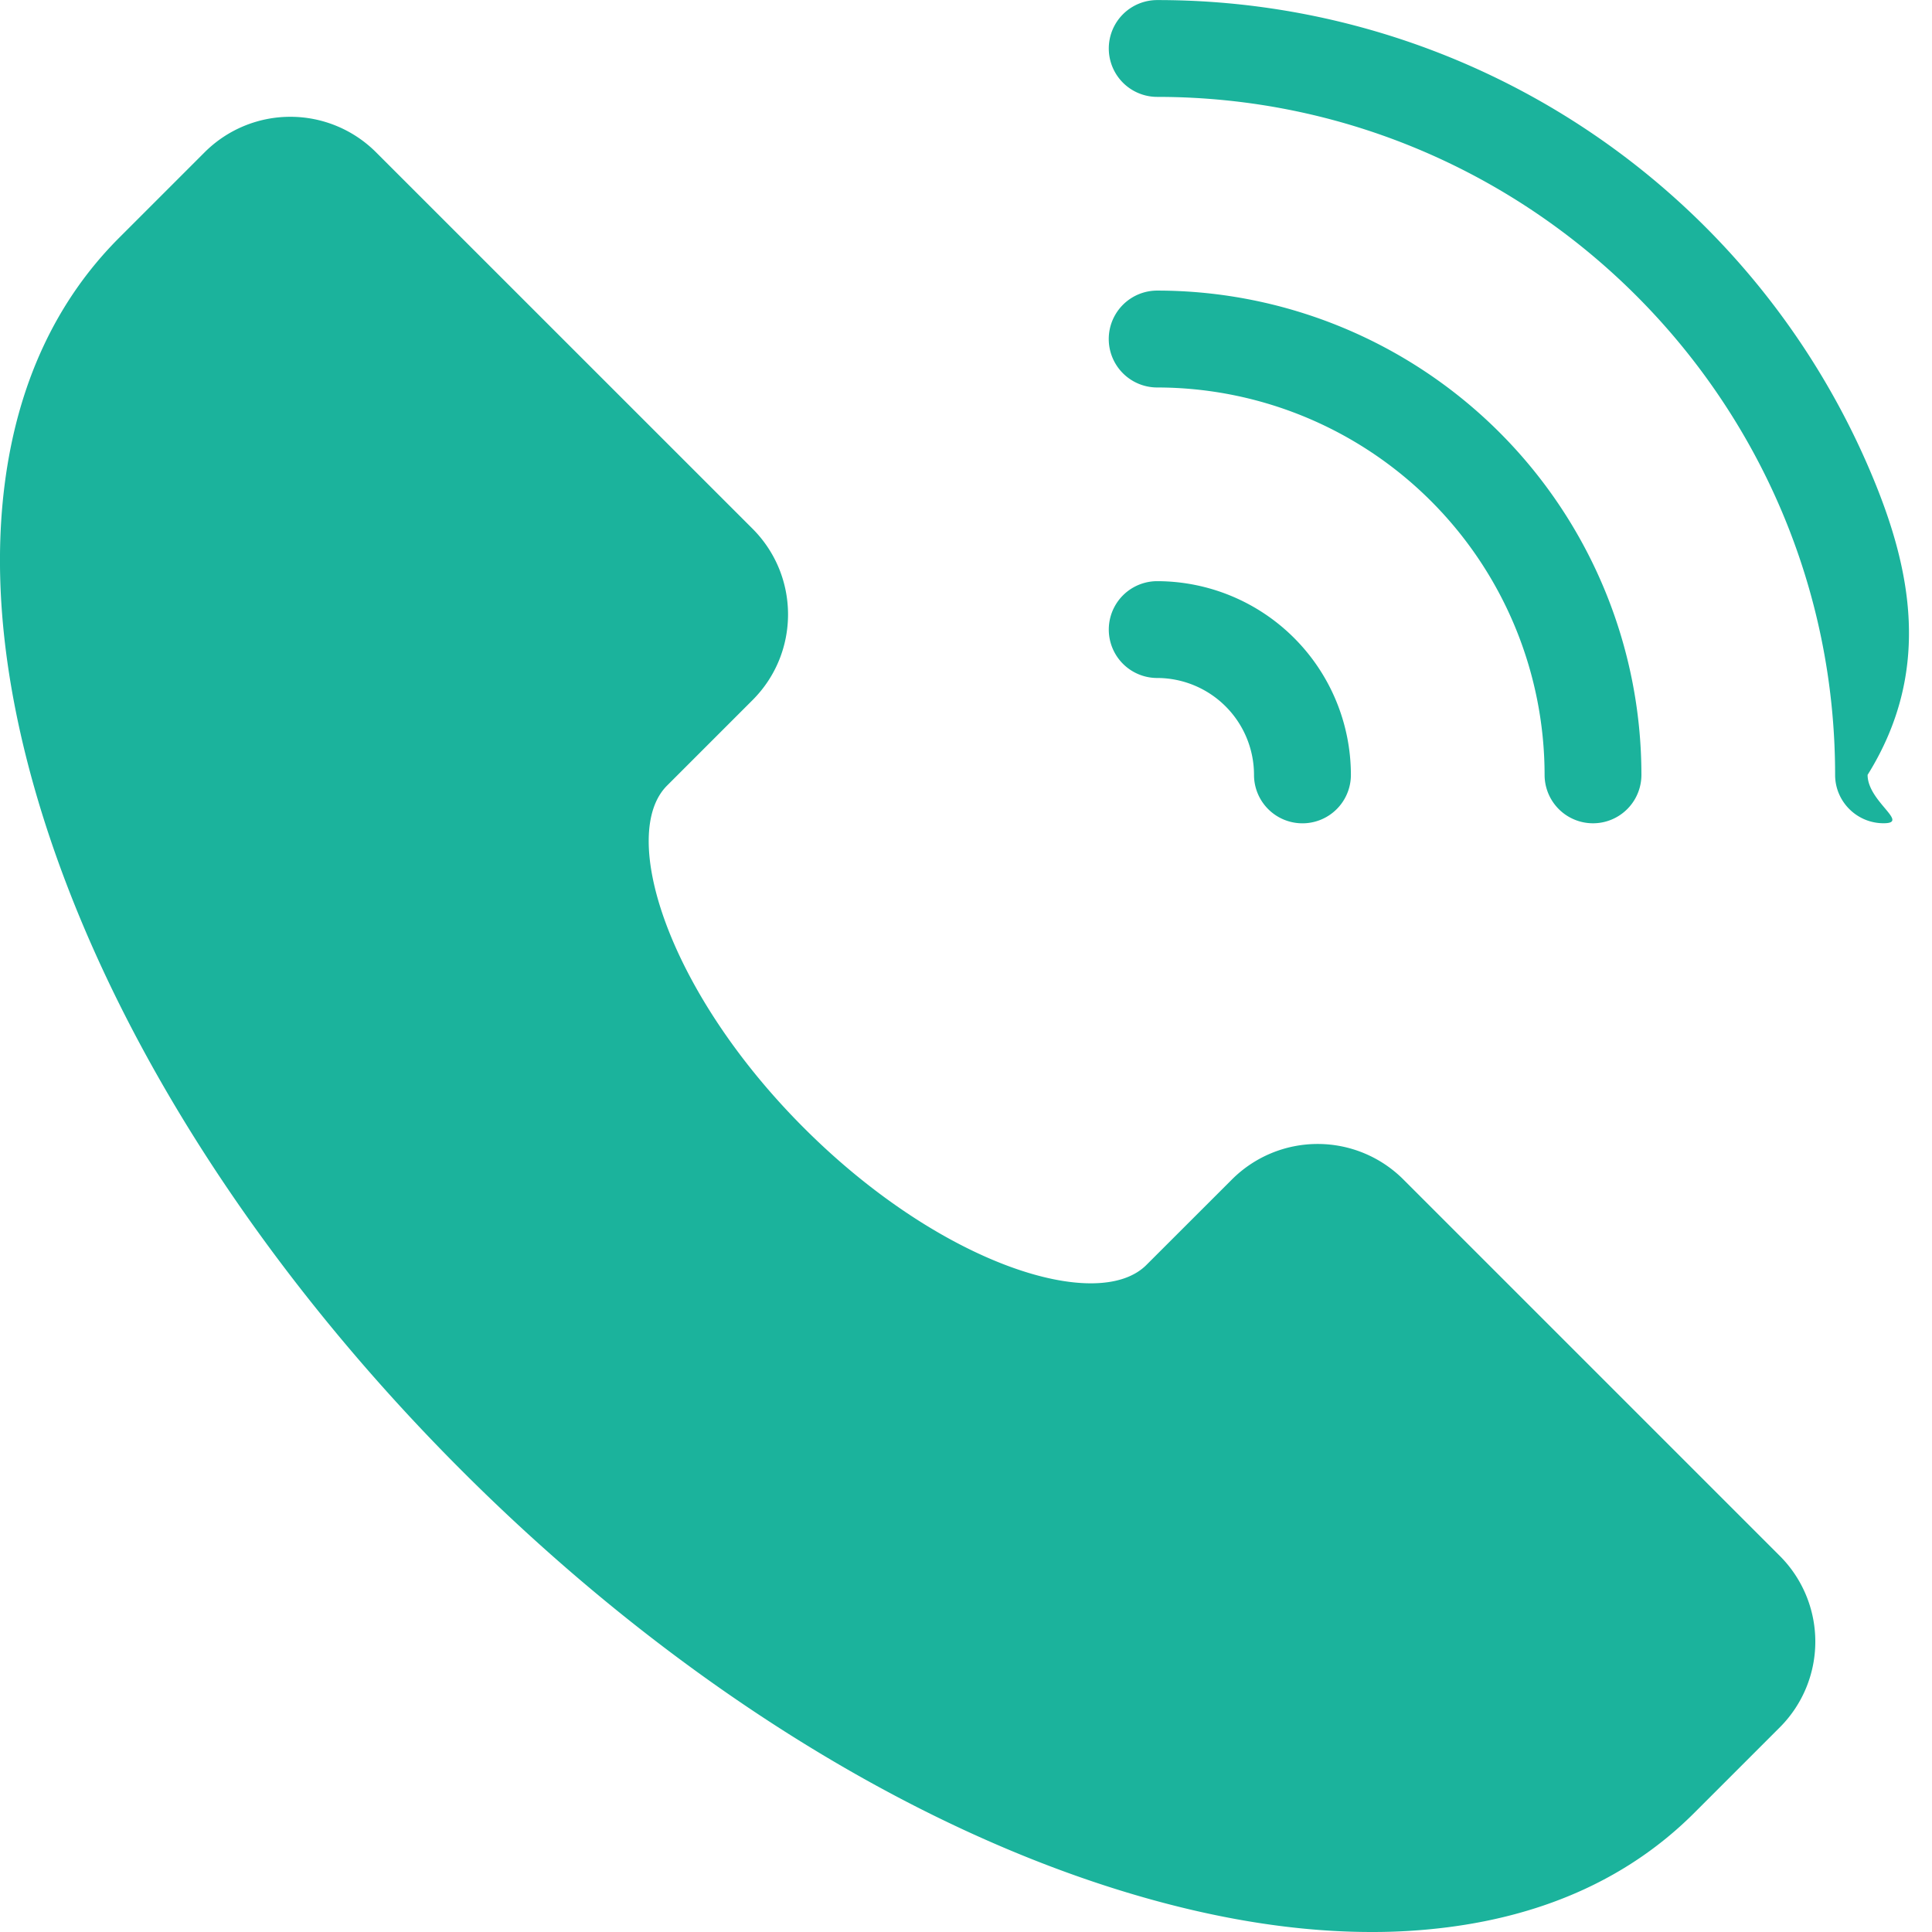 <svg xmlns="http://www.w3.org/2000/svg" width="27" height="27">
  <path fill-rule="evenodd" fill="#1BB39C"
    d="M24.875 21.746a1.694 1.694 0 010 2.392l-1.197 1.197c-.884.884-2.047 1.422-3.456 1.6a8.25 8.25 0 01-1.054.065c-1.025 0-2.132-.173-3.304-.518-3.179-.934-6.524-3.042-9.414-5.933-2.89-2.89-4.999-6.234-5.933-9.413C.052 9.551-.101 8.085.064 6.779.242 5.37.781 4.207 1.665 3.323l1.196-1.196a1.694 1.694 0 012.393 0l5.264 5.263c.66.662.66 1.732 0 2.393l-1.196 1.196c-.677.676-.003 2.868 1.914 4.785 1.917 1.917 4.108 2.592 4.785 1.914l1.197-1.196a1.694 1.694 0 012.393 0l5.264 5.264zM16.172 9.475a1.355 1.355 0 011.353 1.354.677.677 0 001.354 0 2.71 2.71 0 00-2.707-2.707.676.676 0 100 1.353zm9.977-2.861A10.819 10.819 0 0016.172.001a.676.676 0 100 1.353c5.223 0 9.474 4.251 9.474 9.475 0 .373.304.676.677.676.374 0-.223-.303-.223-.676.903-1.448.613-2.882.049-4.215zm-9.977-1.199a5.42 5.42 0 015.414 5.414.676.676 0 001.353 0 6.769 6.769 0 00-6.767-6.768.677.677 0 100 1.354z" />
</svg>